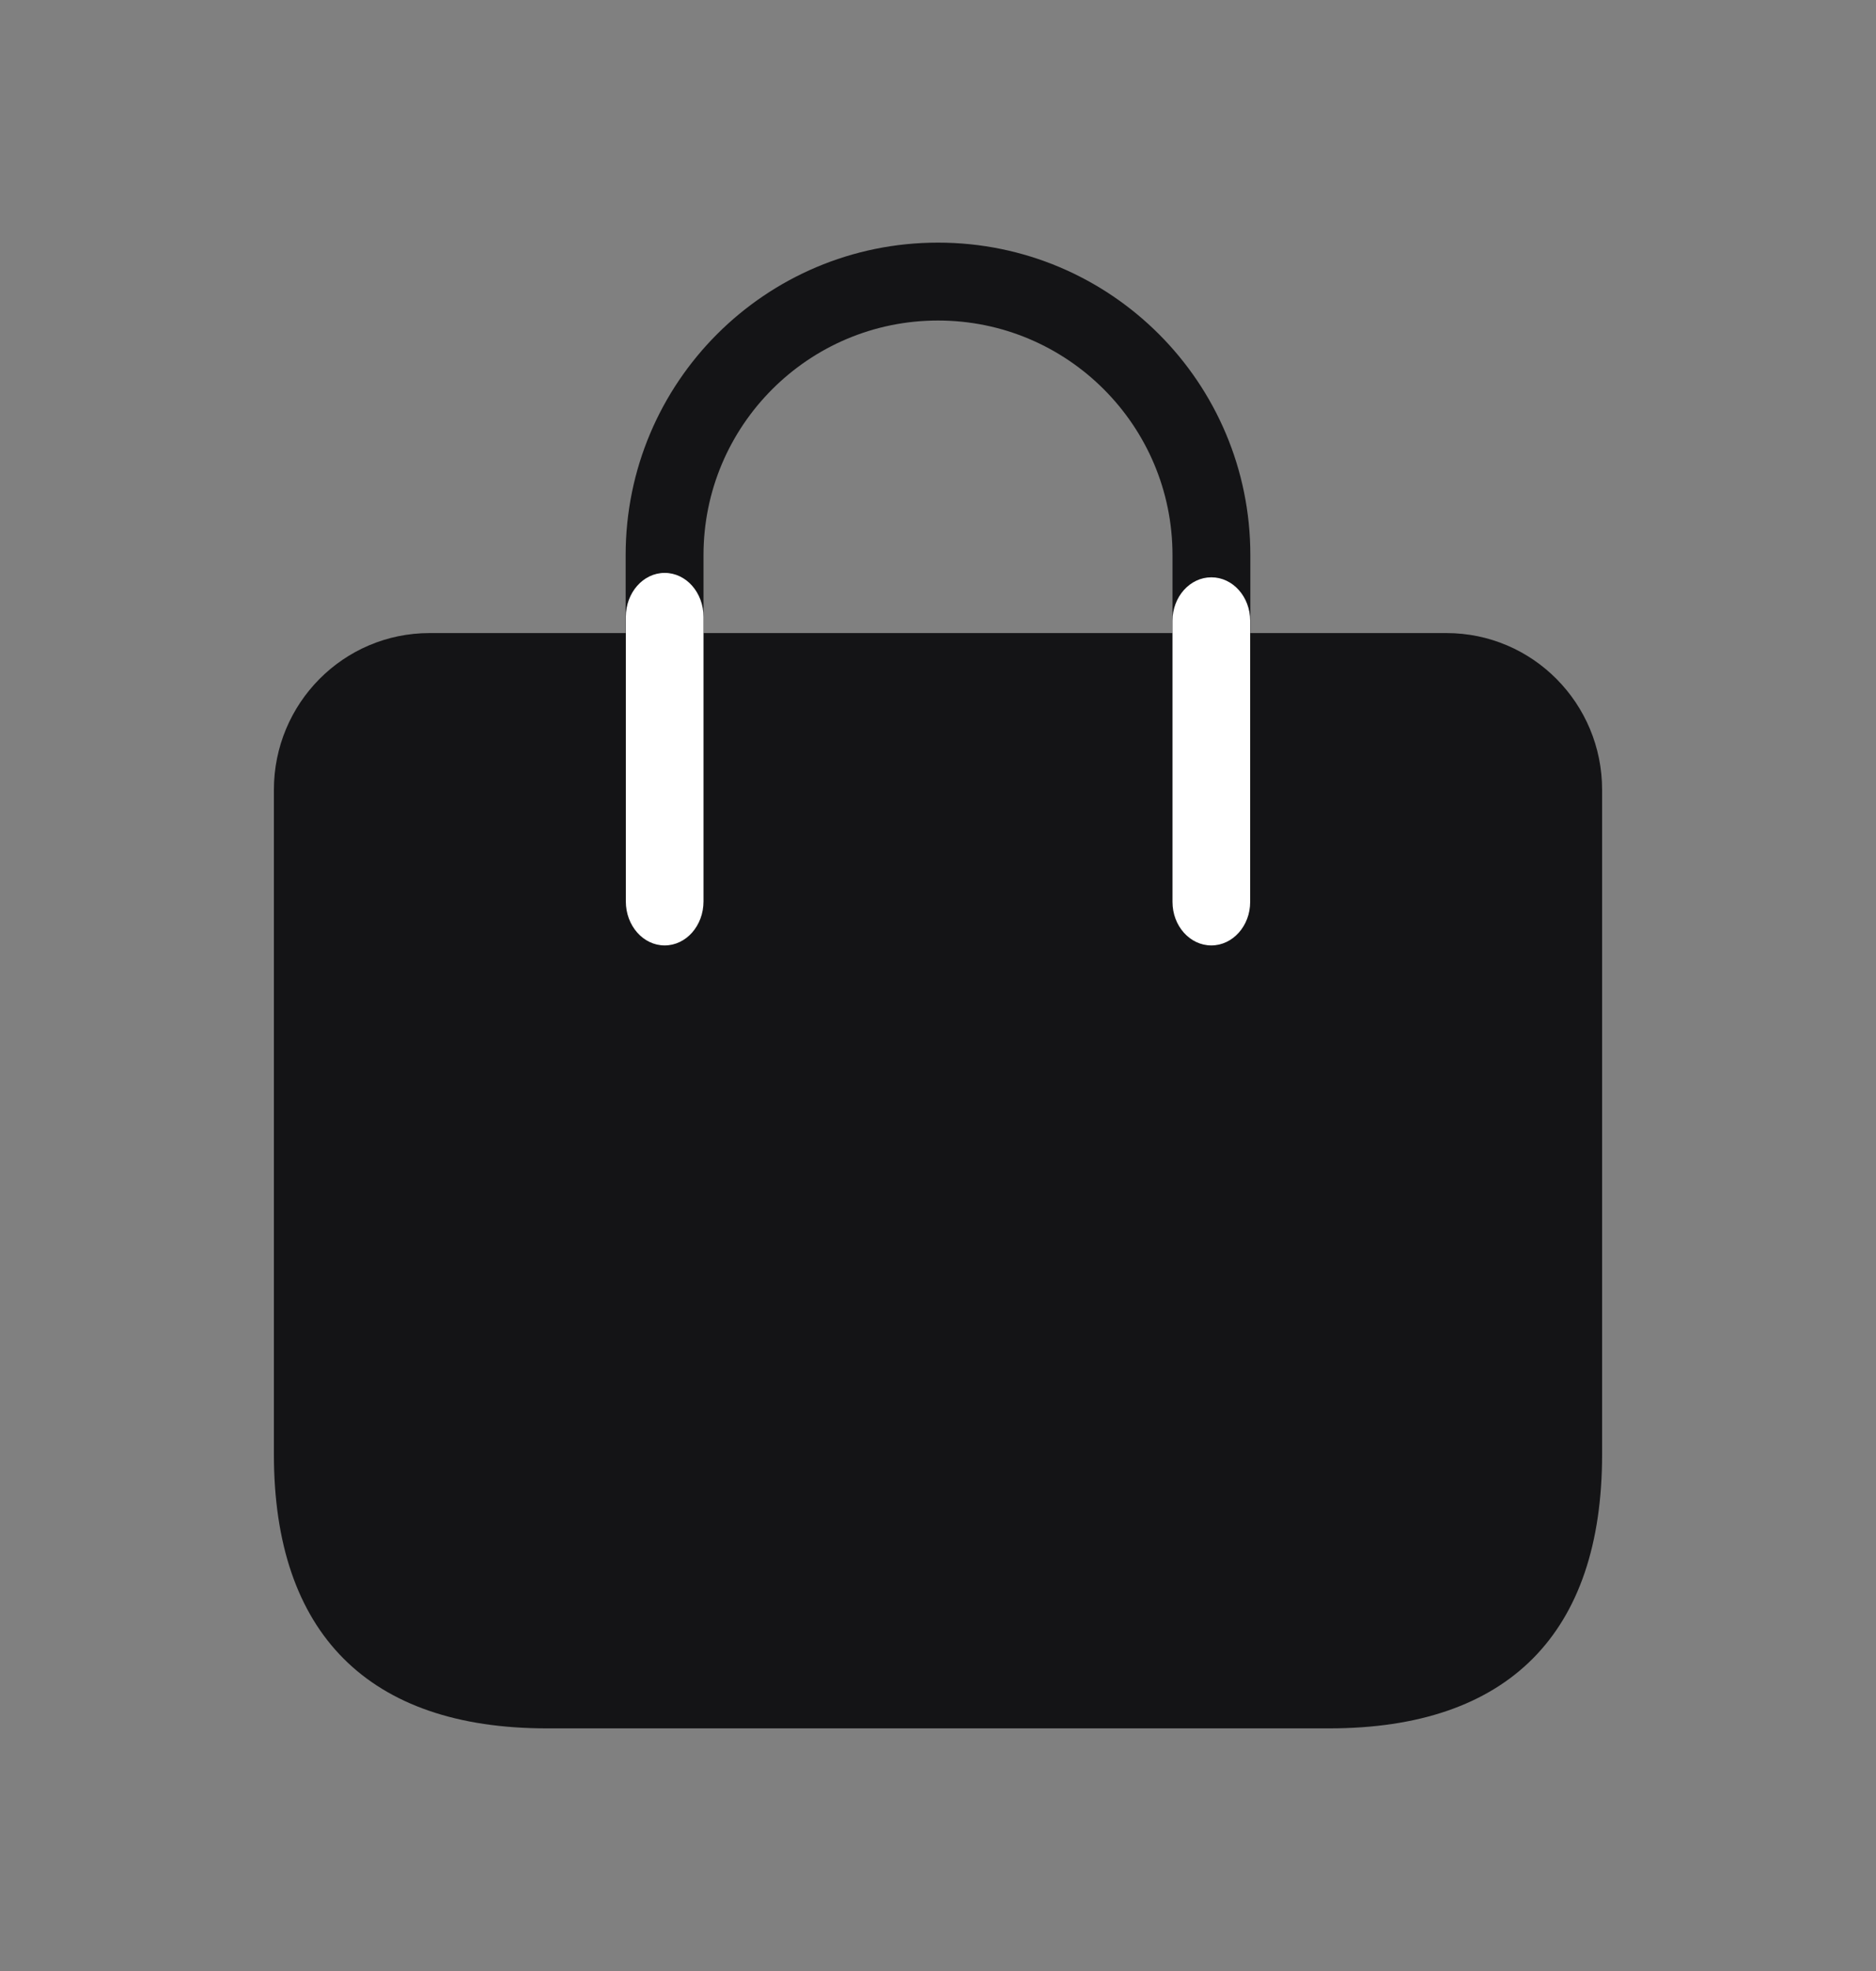 <?xml version="1.0" encoding="utf-8"?>
<!-- Generator: Adobe Illustrator 16.0.0, SVG Export Plug-In . SVG Version: 6.00 Build 0)  -->
<!DOCTYPE svg PUBLIC "-//W3C//DTD SVG 1.1//EN" "http://www.w3.org/Graphics/SVG/1.1/DTD/svg11.dtd">
<svg version="1.1" id="Layer_1" xmlns="http://www.w3.org/2000/svg" xmlns:xlink="http://www.w3.org/1999/xlink" x="0px" y="0px"
	 width="20px" height="21px" viewBox="0 0 20 21" enable-background="new 0 0 20 21" xml:space="preserve">
<rect x="0" y="0" width="20" height="21" fill="#808080" stroke="none"/>
<g>
	<path fill="#141416" d="M15.42,6.745h-2.09v-0.83c0-1.84-1.49-3.33-3.33-3.33s-3.33,1.49-3.33,3.33v0.83H4.58
		c-0.92,0-1.66,0.75-1.66,1.67v7.08c0,1.91,1.01,2.92,2.91,2.92h8.34c1.91,0,2.91-1.01,2.91-2.92v-7.08
		C17.08,7.495,16.34,6.745,15.42,6.745z M12.5,6.745h-5v-0.83c0-1.38,1.12-2.5,2.5-2.5s2.5,1.12,2.5,2.5V6.745z"/>
	<path fill="#141416" d="M16.25,15.497c0,1.441-0.643,2.084-2.083,2.084H5.833c-1.44,0-2.083-0.643-2.083-2.084V8.415
		c0-0.46,0.373-0.833,0.833-0.833h2.083v2.083c0,0.23,0.187,0.417,0.417,0.417S7.5,9.895,7.5,9.665V7.581h5v2.083
		c0,0.23,0.188,0.417,0.417,0.417s0.417-0.187,0.417-0.417V7.581h2.083c0.46,0,0.833,0.374,0.833,0.833V15.497z"/>
	<path fill="#FFFFFF" d="M7.5,9.604c0,0.259-0.185,0.469-0.414,0.469l0,0c-0.229,0-0.414-0.21-0.414-0.469V6.573
		c0-0.259,0.185-0.469,0.414-0.469l0,0c0.229,0,0.414,0.209,0.414,0.469V9.604z"/>
	<path fill="#FFFFFF" d="M13.328,9.61c0,0.255-0.186,0.463-0.414,0.463l0,0c-0.229,0-0.414-0.208-0.414-0.463V6.614
		c0-0.256,0.186-0.463,0.414-0.463l0,0c0.229,0,0.414,0.207,0.414,0.463V9.61z"/>
</g>
</svg>
